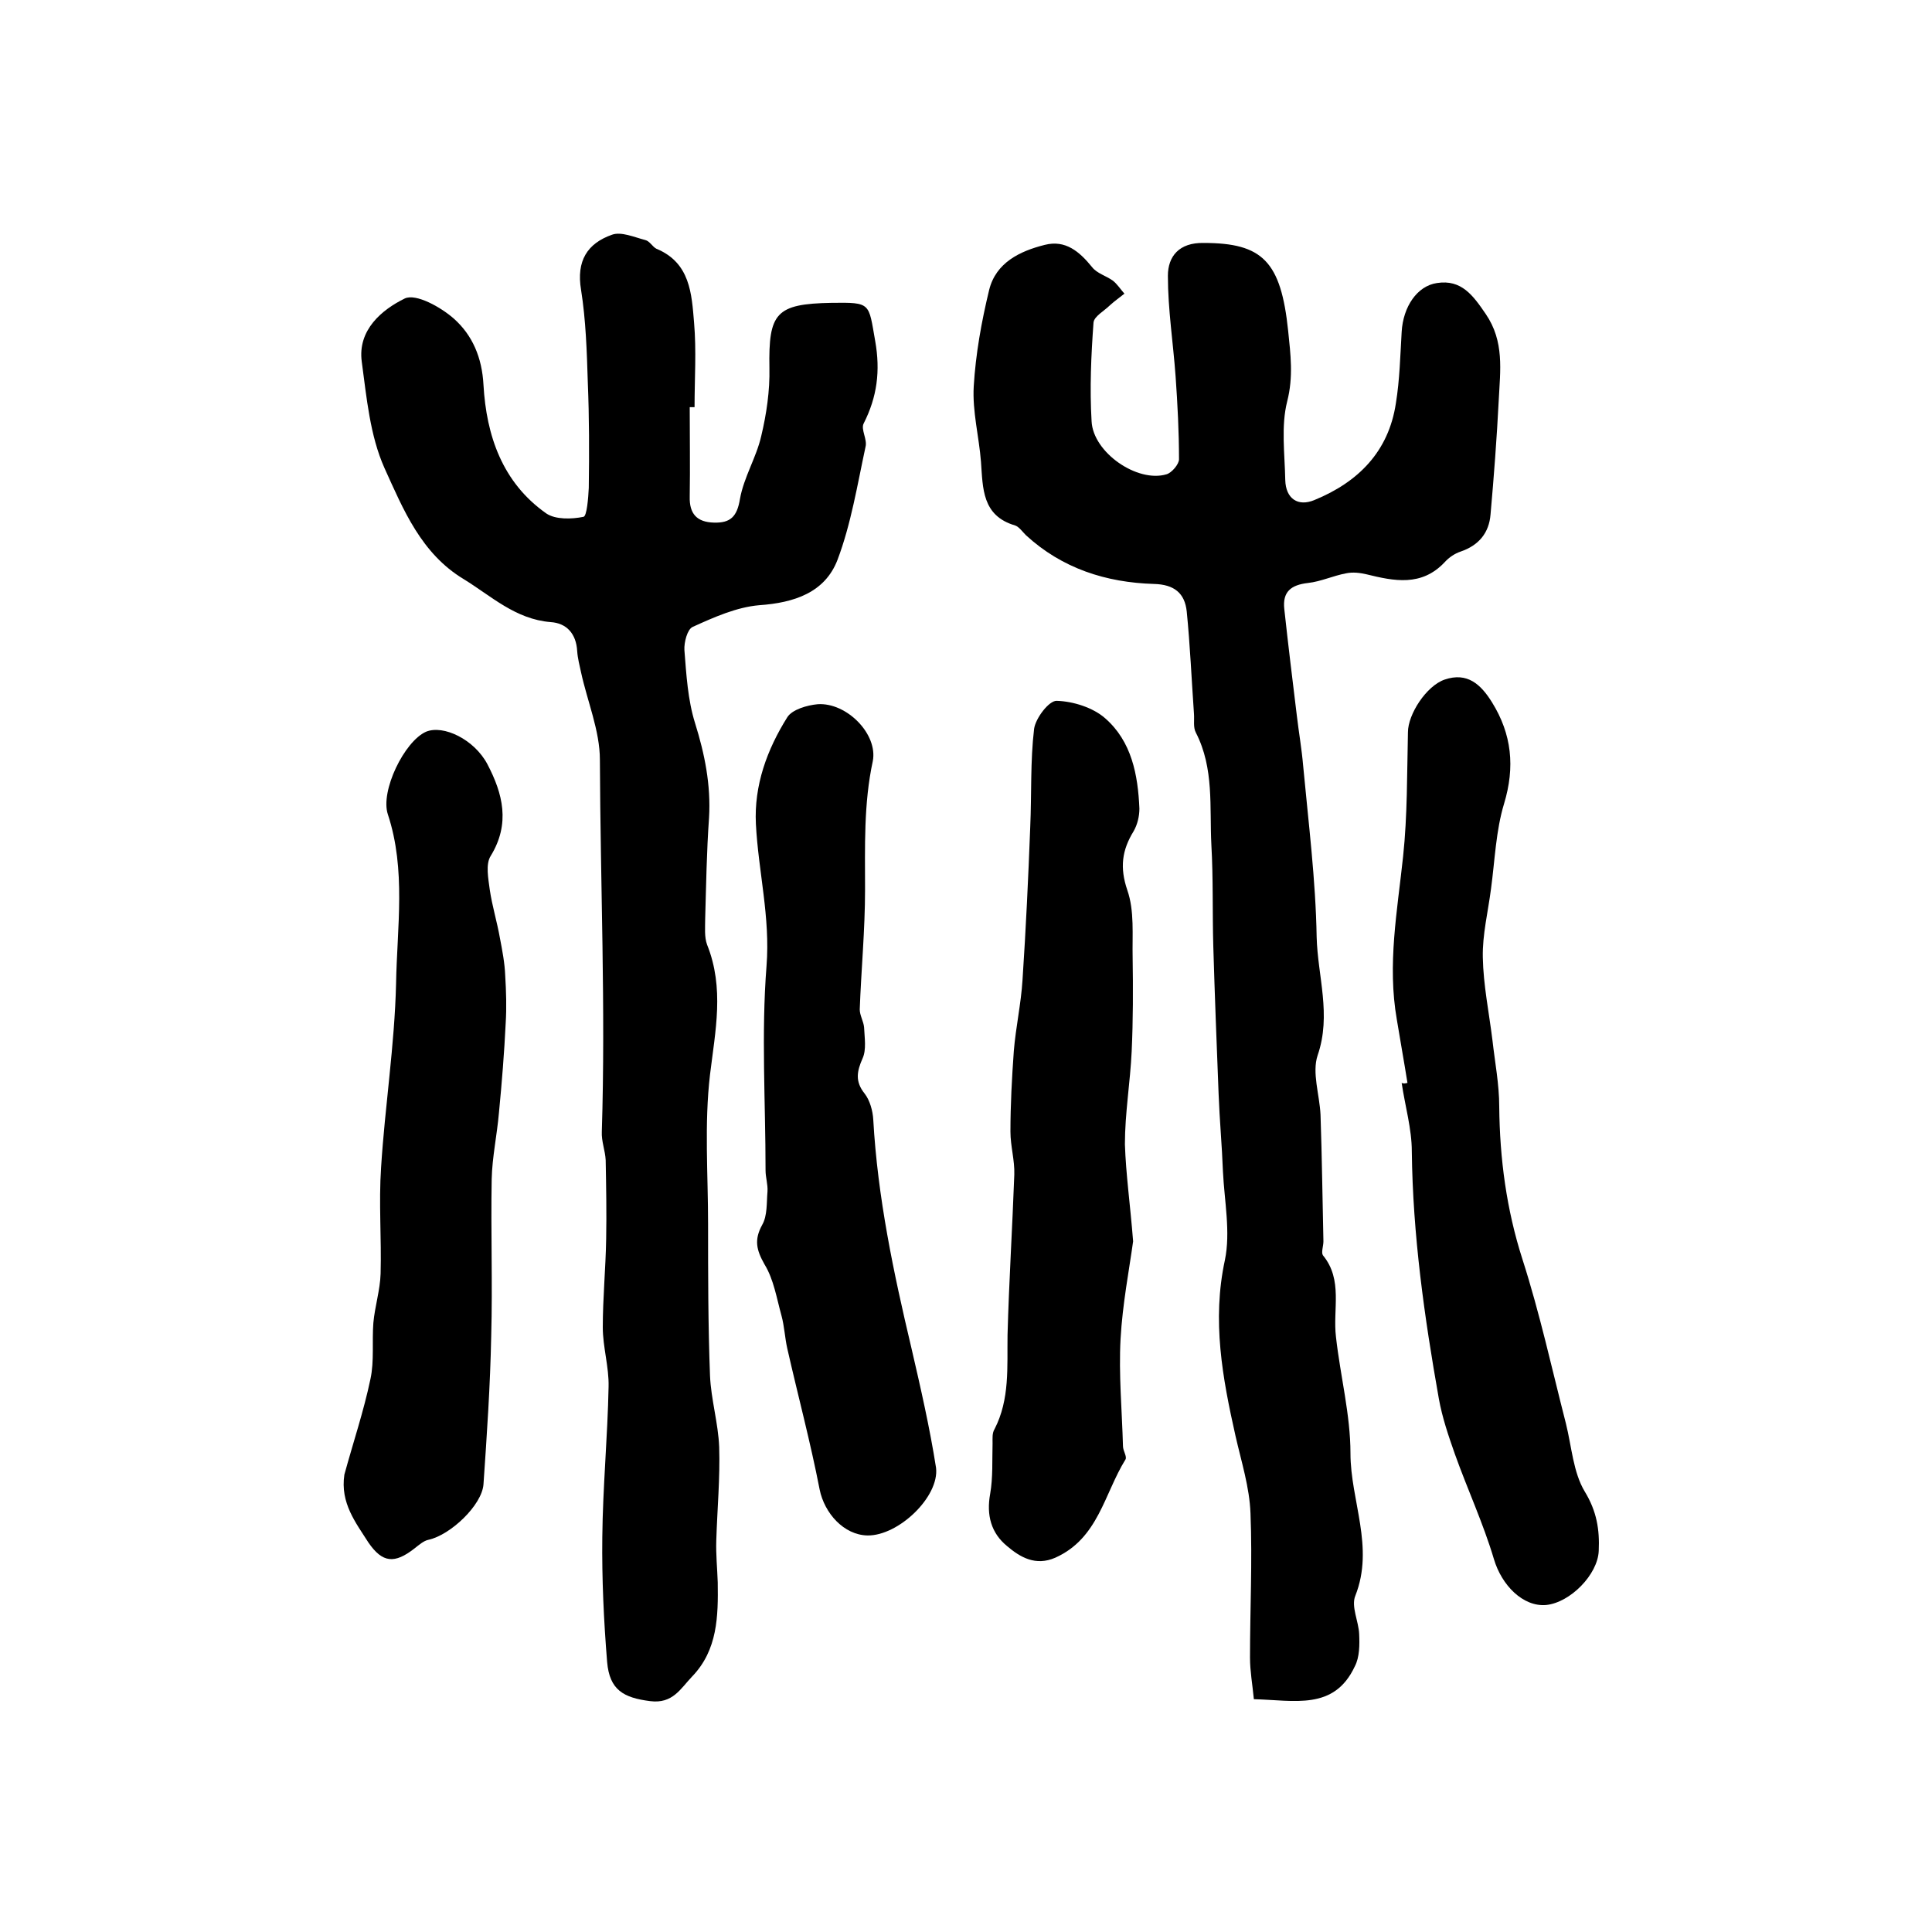 <?xml version="1.0" encoding="utf-8"?>
<!-- Generator: Adobe Illustrator 22.0.0, SVG Export Plug-In . SVG Version: 6.00 Build 0)  -->
<svg version="1.1" id="图层_1" xmlns="http://www.w3.org/2000/svg" xmlns:xlink="http://www.w3.org/1999/xlink" x="0px" y="0px"
	 viewBox="0 0 400 400" style="enable-background:new 0 0 400 400;" xml:space="preserve">
<style type="text/css">
	.st0{fill:#FFFFFF;}
</style>
<g>
	
	<path d="M259.6,351.8c-0.3-3.1-0.8-5.8-0.8-8.6c0-10,0.5-19.9,0.1-29.9c-0.2-5.4-1.9-10.7-3.1-16c-2.7-12-4.9-23.9-2.2-36.4
		c1.2-5.8-0.1-12.2-0.4-18.3c-0.2-5.4-0.7-10.7-0.9-16.1c-0.4-10.2-0.8-20.4-1.1-30.6c-0.2-7,0-14-0.4-21
		c-0.4-7.8,0.6-15.8-3.2-23.2c-0.6-1.1-0.3-2.6-0.4-3.9c-0.5-7.1-0.8-14.2-1.5-21.2c-0.4-3.8-2.6-5.6-6.8-5.7
		c-9.9-0.3-19-3.2-26.5-10.1c-0.7-0.7-1.4-1.7-2.2-2c-6.9-2-6.7-7.7-7.1-13.2c-0.4-5.2-1.8-10.4-1.5-15.6c0.4-6.7,1.6-13.4,3.2-20
		c1.4-5.6,6.3-8,11.5-9.3c4.3-1.1,7.2,1.4,9.8,4.6c1,1.3,2.9,1.8,4.3,2.8c0.9,0.7,1.6,1.8,2.4,2.7c-1,0.8-2,1.5-3,2.4
		c-1.2,1.2-3.3,2.3-3.4,3.6c-0.5,6.8-0.8,13.6-0.4,20.4c0.3,6.5,9.5,12.8,15.5,11c1.1-0.3,2.6-2.1,2.6-3.1c0-5.7-0.3-11.4-0.7-17.1
		c-0.5-7-1.6-13.9-1.6-20.9c0-4,2.3-6.9,7.4-6.8c12.2,0,16,3.8,17.5,18.2c0.5,4.9,1.1,9.5-0.2,14.6c-1.3,5.1-0.5,10.9-0.4,16.3
		c0.1,3.8,2.6,5.6,6.1,4.1c9-3.7,15.3-10,16.8-20c0.8-4.9,0.9-9.8,1.2-14.8c0.3-5.2,3.2-9.5,7.3-10.1c5.1-0.8,7.5,2.6,10.1,6.4
		c3.9,5.7,3,11.7,2.7,17.8c-0.4,7.9-1,15.8-1.7,23.7c-0.3,3.8-2.4,6.4-6.2,7.7c-1.2,0.4-2.4,1.2-3.3,2.2c-4.8,5.1-10.5,3.9-16.2,2.5
		c-1.3-0.3-2.8-0.5-4.2-0.2c-2.7,0.5-5.2,1.7-7.9,2c-3.5,0.4-5.3,1.8-4.9,5.4c0.8,7.4,1.7,14.7,2.6,22.1c0.4,3.4,1,6.8,1.3,10.3
		c1.1,11.8,2.6,23.7,2.8,35.5c0.2,8.1,3.1,16.1,0.2,24.5c-1.2,3.6,0.4,8.1,0.6,12.3c0.3,8.7,0.4,17.4,0.6,26.2c0,1-0.5,2.3-0.1,2.9
		c4.2,5.1,2,11.2,2.7,16.9c0.9,8.1,3,16.1,3,24.1c0,9.8,5,19.4,1,29.5c-0.9,2.2,0.7,5.3,0.8,7.9c0.1,2.2,0.1,4.8-0.9,6.7
		C276.2,354.2,268,352,259.6,351.8z"/>
	<path d="M142.8,84.3c0,6.2,0.1,12.3,0,18.5c-0.1,3.6,1.5,5.3,5,5.4c3.4,0.1,4.8-1.2,5.4-4.9c0.8-4.5,3.4-8.6,4.4-13
		c1.1-4.6,1.8-9.4,1.7-14.1c-0.2-11.4,1.3-13.3,12.9-13.5c8.2-0.1,7.6,0,9,7.9c1.1,6.2,0.4,11.6-2.4,17.1c-0.6,1.2,0.8,3.3,0.4,4.8
		c-1.7,7.9-3,16-5.8,23.4c-2.6,6.8-9,8.9-16.2,9.4c-4.7,0.4-9.4,2.5-13.8,4.5c-1.1,0.5-1.8,3.2-1.7,4.8c0.4,5.1,0.7,10.3,2.2,15.1
		c2,6.4,3.3,12.8,2.9,19.6c-0.5,7-0.6,14-0.8,20.9c0,1.8-0.2,3.8,0.4,5.4c3.6,9,1.7,17.8,0.6,26.9c-1.2,10.2-0.4,20.6-0.4,30.9
		c0,10.5,0,20.9,0.4,31.4c0.2,4.9,1.7,9.8,1.9,14.8c0.2,6.4-0.4,12.8-0.6,19.3c-0.1,2.9,0.2,5.8,0.3,8.7c0.1,7,0,14-5.3,19.5
		c-2.4,2.5-4,5.7-8.7,5.1c-5.5-0.7-8.4-2.3-8.9-8.1c-0.7-8.6-1.1-17.2-1-25.8c0.1-10.4,1.1-20.8,1.3-31.2c0.1-4.1-1.2-8.2-1.2-12.3
		c0-6.1,0.6-12.2,0.7-18.3c0.1-5.4,0-10.9-0.1-16.3c-0.1-2-0.9-3.9-0.8-5.9c0.8-25.7-0.3-51.3-0.4-77c0-6-2.6-12.1-3.9-18.1
		c-0.3-1.4-0.7-2.9-0.8-4.4c-0.2-3.6-2.2-5.8-5.5-6c-7.3-0.6-12.3-5.4-18-8.9c-8.8-5.3-12.5-14.4-16.4-23c-3-6.7-3.7-14.6-4.7-22
		c-0.9-6.6,4.2-10.8,8.9-13.1c2.3-1.1,7.5,1.8,10.2,4.2c3.8,3.4,5.8,8,6.1,13.7c0.6,10.5,3.9,20.2,13,26.6c1.9,1.3,5.3,1.2,7.7,0.7
		c0.7-0.1,1-3.9,1.1-6c0.1-7.3,0.1-14.5-0.2-21.8c-0.2-6.4-0.4-12.9-1.4-19.2c-1-6,1.3-9.6,6.4-11.4c1.9-0.7,4.6,0.5,6.9,1.1
		c0.9,0.2,1.5,1.4,2.3,1.8c7,2.9,7.3,9.3,7.8,15.3c0.5,5.8,0.1,11.6,0.1,17.5C143.6,84.3,143.2,84.3,142.8,84.3z"/>
	<path d="M234.6,257c-0.8,5.8-2.2,13-2.6,20.2c-0.4,7.4,0.3,14.8,0.5,22.2c0,1,0.9,2.2,0.5,2.8c-4.4,7.1-5.6,16.3-14.5,20.3
		c-4.1,1.8-7.3-0.1-10-2.4c-3.3-2.7-4.3-6.4-3.5-10.8c0.6-3.4,0.4-7,0.5-10.5c0-1-0.1-2.1,0.4-2.9c3.2-6.2,2.6-12.9,2.7-19.5
		c0.3-11.1,1-22.2,1.4-33.2c0.1-3-0.8-5.9-0.8-8.9c0-5.6,0.3-11.1,0.7-16.7c0.4-4.9,1.5-9.8,1.8-14.7c0.7-10.6,1.2-21.1,1.6-31.7
		c0.3-6.8,0-13.6,0.8-20.3c0.3-2.2,3.1-5.9,4.7-5.8c3.4,0.1,7.5,1.4,10,3.6c5.5,4.8,6.8,11.7,7.1,18.7c0,1.6-0.4,3.3-1.2,4.7
		c-2.4,3.9-2.9,7.5-1.3,12.2c1.5,4.3,1,9.3,1.1,13.9c0.1,6.5,0.1,13-0.2,19.5c-0.3,6.4-1.4,12.8-1.4,19.2
		C233.1,243.1,234,249.4,234.6,257z"/>
	<path d="M291.4,224.2c-0.7-4.4-1.5-8.8-2.2-13.1c-2-11.4,0.1-22.5,1.3-33.8c0.9-8.5,0.8-17.1,1-25.7c0-3.7,3.8-9.6,7.6-10.9
		c4.7-1.6,7.5,1,9.8,4.7c4.1,6.6,4.8,13.4,2.5,21c-1.7,5.6-1.9,11.7-2.7,17.6c-0.6,4.7-1.8,9.5-1.7,14.2c0.1,5.7,1.3,11.5,2,17.2
		c0.5,4.5,1.4,9.1,1.4,13.7c0.1,10.8,1.5,21.3,4.8,31.6c3.6,11.2,6.1,22.7,9,34c1.2,4.8,1.5,10.1,3.9,14.1c2.5,4.1,3.1,7.9,2.9,12.3
		c-0.2,4.9-5.9,10.7-10.9,11.2c-4.8,0.4-9.2-4.1-10.8-9.5c-2.2-7.4-5.5-14.5-8.1-21.8c-1.3-3.7-2.6-7.5-3.3-11.4
		c-3-16.9-5.4-33.9-5.6-51.2c0-4.7-1.4-9.4-2.1-14.2C290.6,224.4,291,224.3,291.4,224.2z"/>
	<path d="M71.3,305.3c1.8-6.6,4-13.1,5.4-19.8c0.8-3.7,0.3-7.7,0.6-11.6c0.3-3.4,1.4-6.8,1.5-10.2c0.2-7.3-0.4-14.7,0.1-22
		c0.8-12.7,2.8-25.3,3.1-38c0.2-11.7,2.1-23.6-1.7-35.1c-1.6-4.8,3.4-15.1,7.9-17.1c3.6-1.5,10,1.6,12.7,6.7
		c3.2,6.1,4.8,12.3,0.7,19c-1.1,1.7-0.5,4.7-0.2,7c0.5,3.4,1.5,6.6,2.1,10c0.5,2.6,1,5.2,1.1,7.8c0.2,3.3,0.3,6.6,0.1,9.8
		c-0.3,6.2-0.8,12.4-1.4,18.6c-0.4,4.6-1.4,9.2-1.5,13.7c-0.2,10.8,0.2,21.7-0.1,32.5c-0.2,10.3-0.9,20.5-1.6,30.7
		c-0.3,4.3-6.8,10.5-11.4,11.5c-1,0.2-2,1.1-2.9,1.8c-4.1,3.2-6.6,3-9.5-1.2C73.7,315.3,70.4,311.2,71.3,305.3z"/>
	<path d="M179.6,317.9c-4.9-0.1-8.9-4.6-9.9-9.5c-1.9-9.8-4.5-19.5-6.7-29.2c-0.5-2.2-0.6-4.6-1.2-6.8c-1-3.6-1.6-7.5-3.5-10.6
		c-1.7-3-2.2-5.1-0.5-8.2c1.1-1.9,0.9-4.6,1.1-6.9c0.1-1.5-0.4-2.9-0.4-4.4c0-14.1-0.9-28.3,0.2-42.3c0.8-10.1-1.7-19.6-2.2-29.4
		c-0.4-8,2.3-15.4,6.5-22.1c1-1.6,4.1-2.5,6.3-2.7c6-0.4,12.5,6.2,11.4,11.8c-1.9,8.8-1.6,17.7-1.6,26.6c0,8.3-0.8,16.6-1.1,24.8
		c0,1.2,0.8,2.5,0.9,3.7c0.1,2.2,0.5,4.6-0.3,6.4c-1.2,2.7-1.6,4.8,0.4,7.3c1.1,1.4,1.7,3.6,1.8,5.4c0.9,16.1,4.2,31.7,7.9,47.3
		c1.9,8.2,3.8,16.5,5.1,24.8C194.5,309.9,186,318,179.6,317.9z"/>
</g>
</svg>
